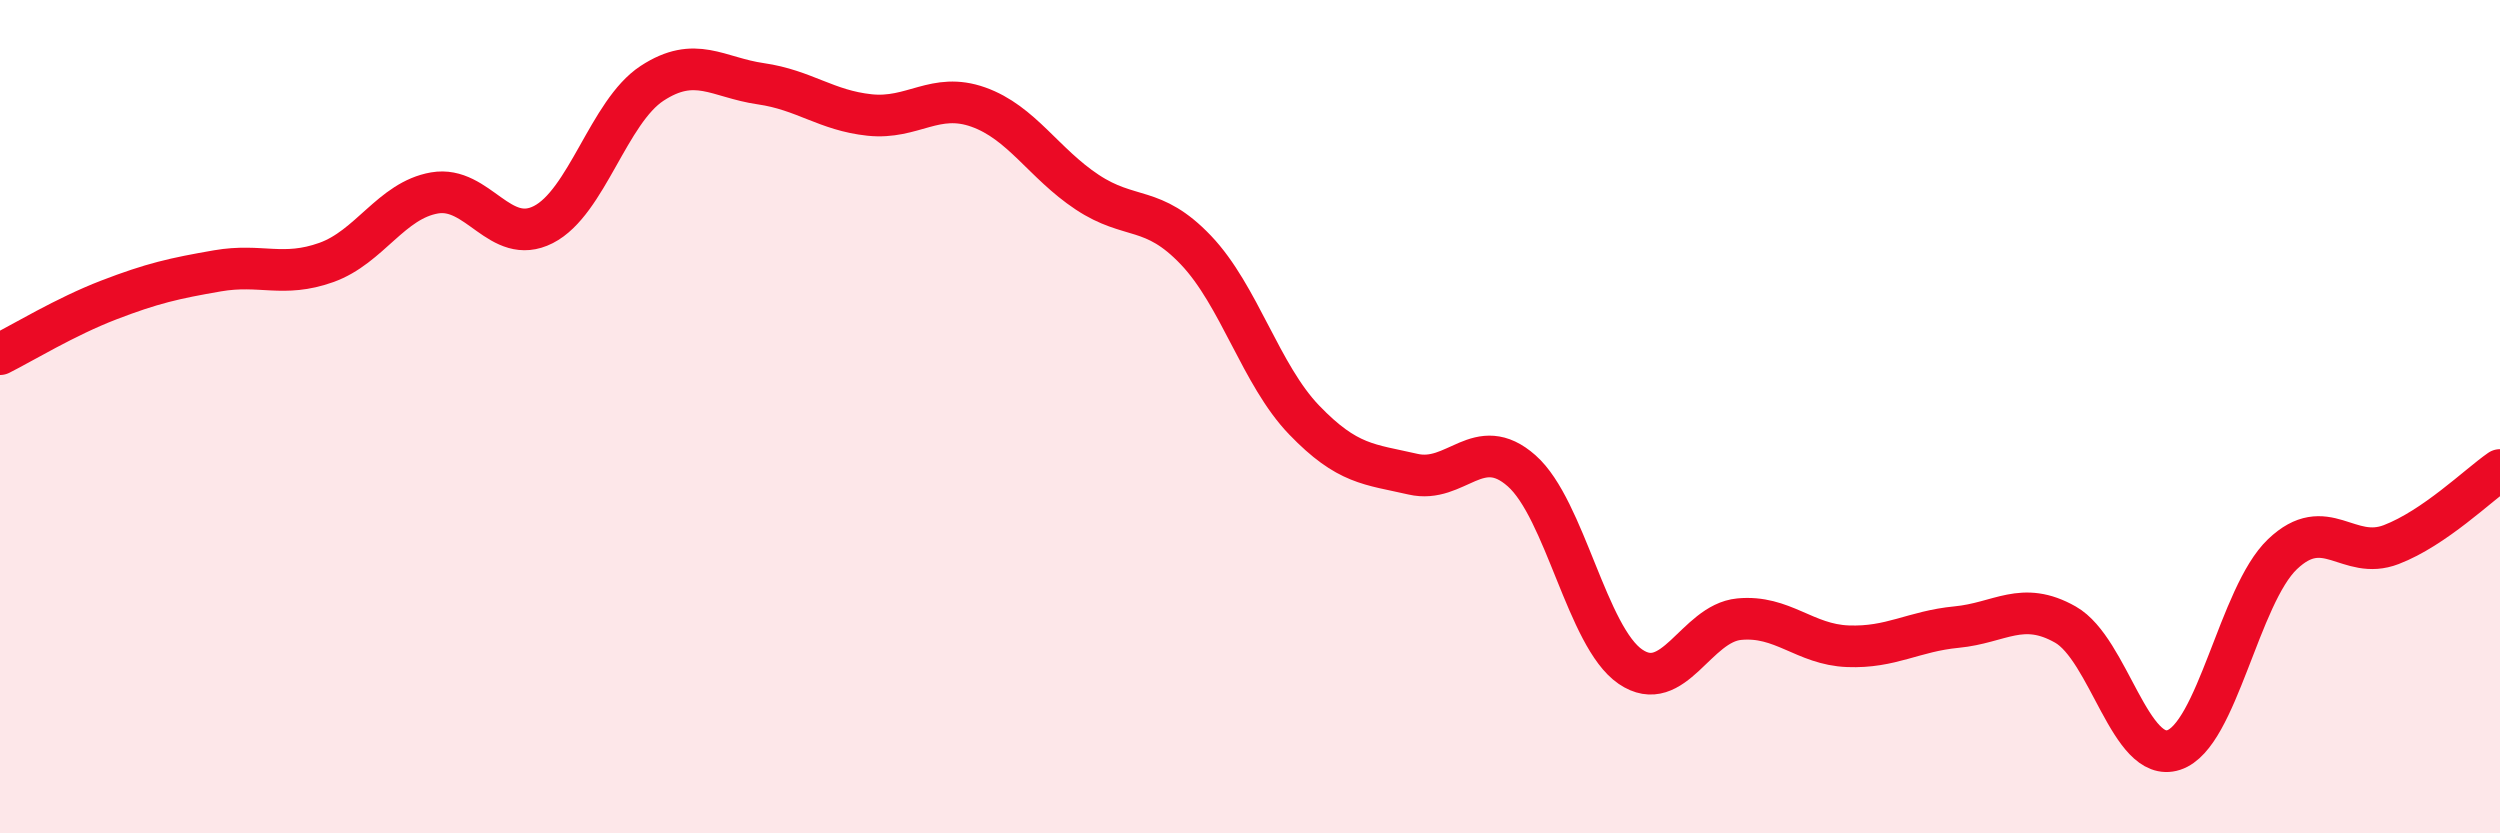 
    <svg width="60" height="20" viewBox="0 0 60 20" xmlns="http://www.w3.org/2000/svg">
      <path
        d="M 0,8.5 C 0.52,8.24 1.57,7.6 2.61,7.2 C 3.65,6.8 4.18,6.68 5.22,6.5 C 6.26,6.32 6.79,6.67 7.83,6.3 C 8.87,5.93 9.39,4.81 10.43,4.63 C 11.47,4.45 12,5.92 13.04,5.39 C 14.08,4.86 14.61,2.68 15.65,2 C 16.69,1.32 17.22,1.86 18.26,2.01 C 19.3,2.16 19.83,2.65 20.87,2.76 C 21.91,2.87 22.44,2.2 23.48,2.57 C 24.52,2.94 25.05,3.92 26.09,4.61 C 27.13,5.3 27.66,4.91 28.7,6 C 29.74,7.09 30.26,9 31.3,10.08 C 32.34,11.16 32.87,11.14 33.91,11.38 C 34.95,11.62 35.48,10.38 36.52,11.3 C 37.56,12.22 38.09,15.29 39.13,16 C 40.17,16.71 40.7,14.96 41.74,14.86 C 42.78,14.76 43.31,15.47 44.35,15.51 C 45.39,15.55 45.92,15.15 46.96,15.05 C 48,14.95 48.53,14.4 49.57,14.99 C 50.61,15.58 51.13,18.34 52.17,18 C 53.21,17.66 53.74,14.29 54.78,13.3 C 55.82,12.31 56.35,13.47 57.39,13.07 C 58.43,12.67 59.48,11.64 60,11.28L60 20L0 20Z"
        fill="#EB0A25"
        opacity="0.1"
        stroke-linecap="round"
        stroke-linejoin="round"
      />
      <path
        d="M 0,8.5 C 0.52,8.24 1.57,7.6 2.61,7.2 C 3.65,6.8 4.18,6.68 5.22,6.5 C 6.26,6.32 6.79,6.67 7.83,6.3 C 8.87,5.93 9.39,4.81 10.43,4.63 C 11.47,4.45 12,5.92 13.04,5.39 C 14.08,4.86 14.61,2.68 15.65,2 C 16.69,1.32 17.22,1.86 18.26,2.01 C 19.3,2.16 19.83,2.65 20.87,2.76 C 21.91,2.87 22.44,2.2 23.48,2.57 C 24.52,2.94 25.05,3.92 26.09,4.61 C 27.13,5.3 27.66,4.91 28.7,6 C 29.74,7.09 30.26,9 31.3,10.08 C 32.34,11.16 32.87,11.14 33.91,11.38 C 34.95,11.62 35.48,10.38 36.52,11.3 C 37.56,12.22 38.09,15.29 39.13,16 C 40.17,16.71 40.7,14.96 41.74,14.86 C 42.78,14.76 43.31,15.47 44.35,15.51 C 45.39,15.55 45.92,15.15 46.96,15.05 C 48,14.95 48.53,14.4 49.57,14.99 C 50.61,15.58 51.13,18.34 52.17,18 C 53.21,17.66 53.74,14.29 54.78,13.3 C 55.82,12.31 56.35,13.47 57.39,13.07 C 58.43,12.67 59.48,11.64 60,11.28"
        stroke="#EB0A25"
        stroke-width="1"
        fill="none"
        stroke-linecap="round"
        stroke-linejoin="round"
      />
    </svg>
  